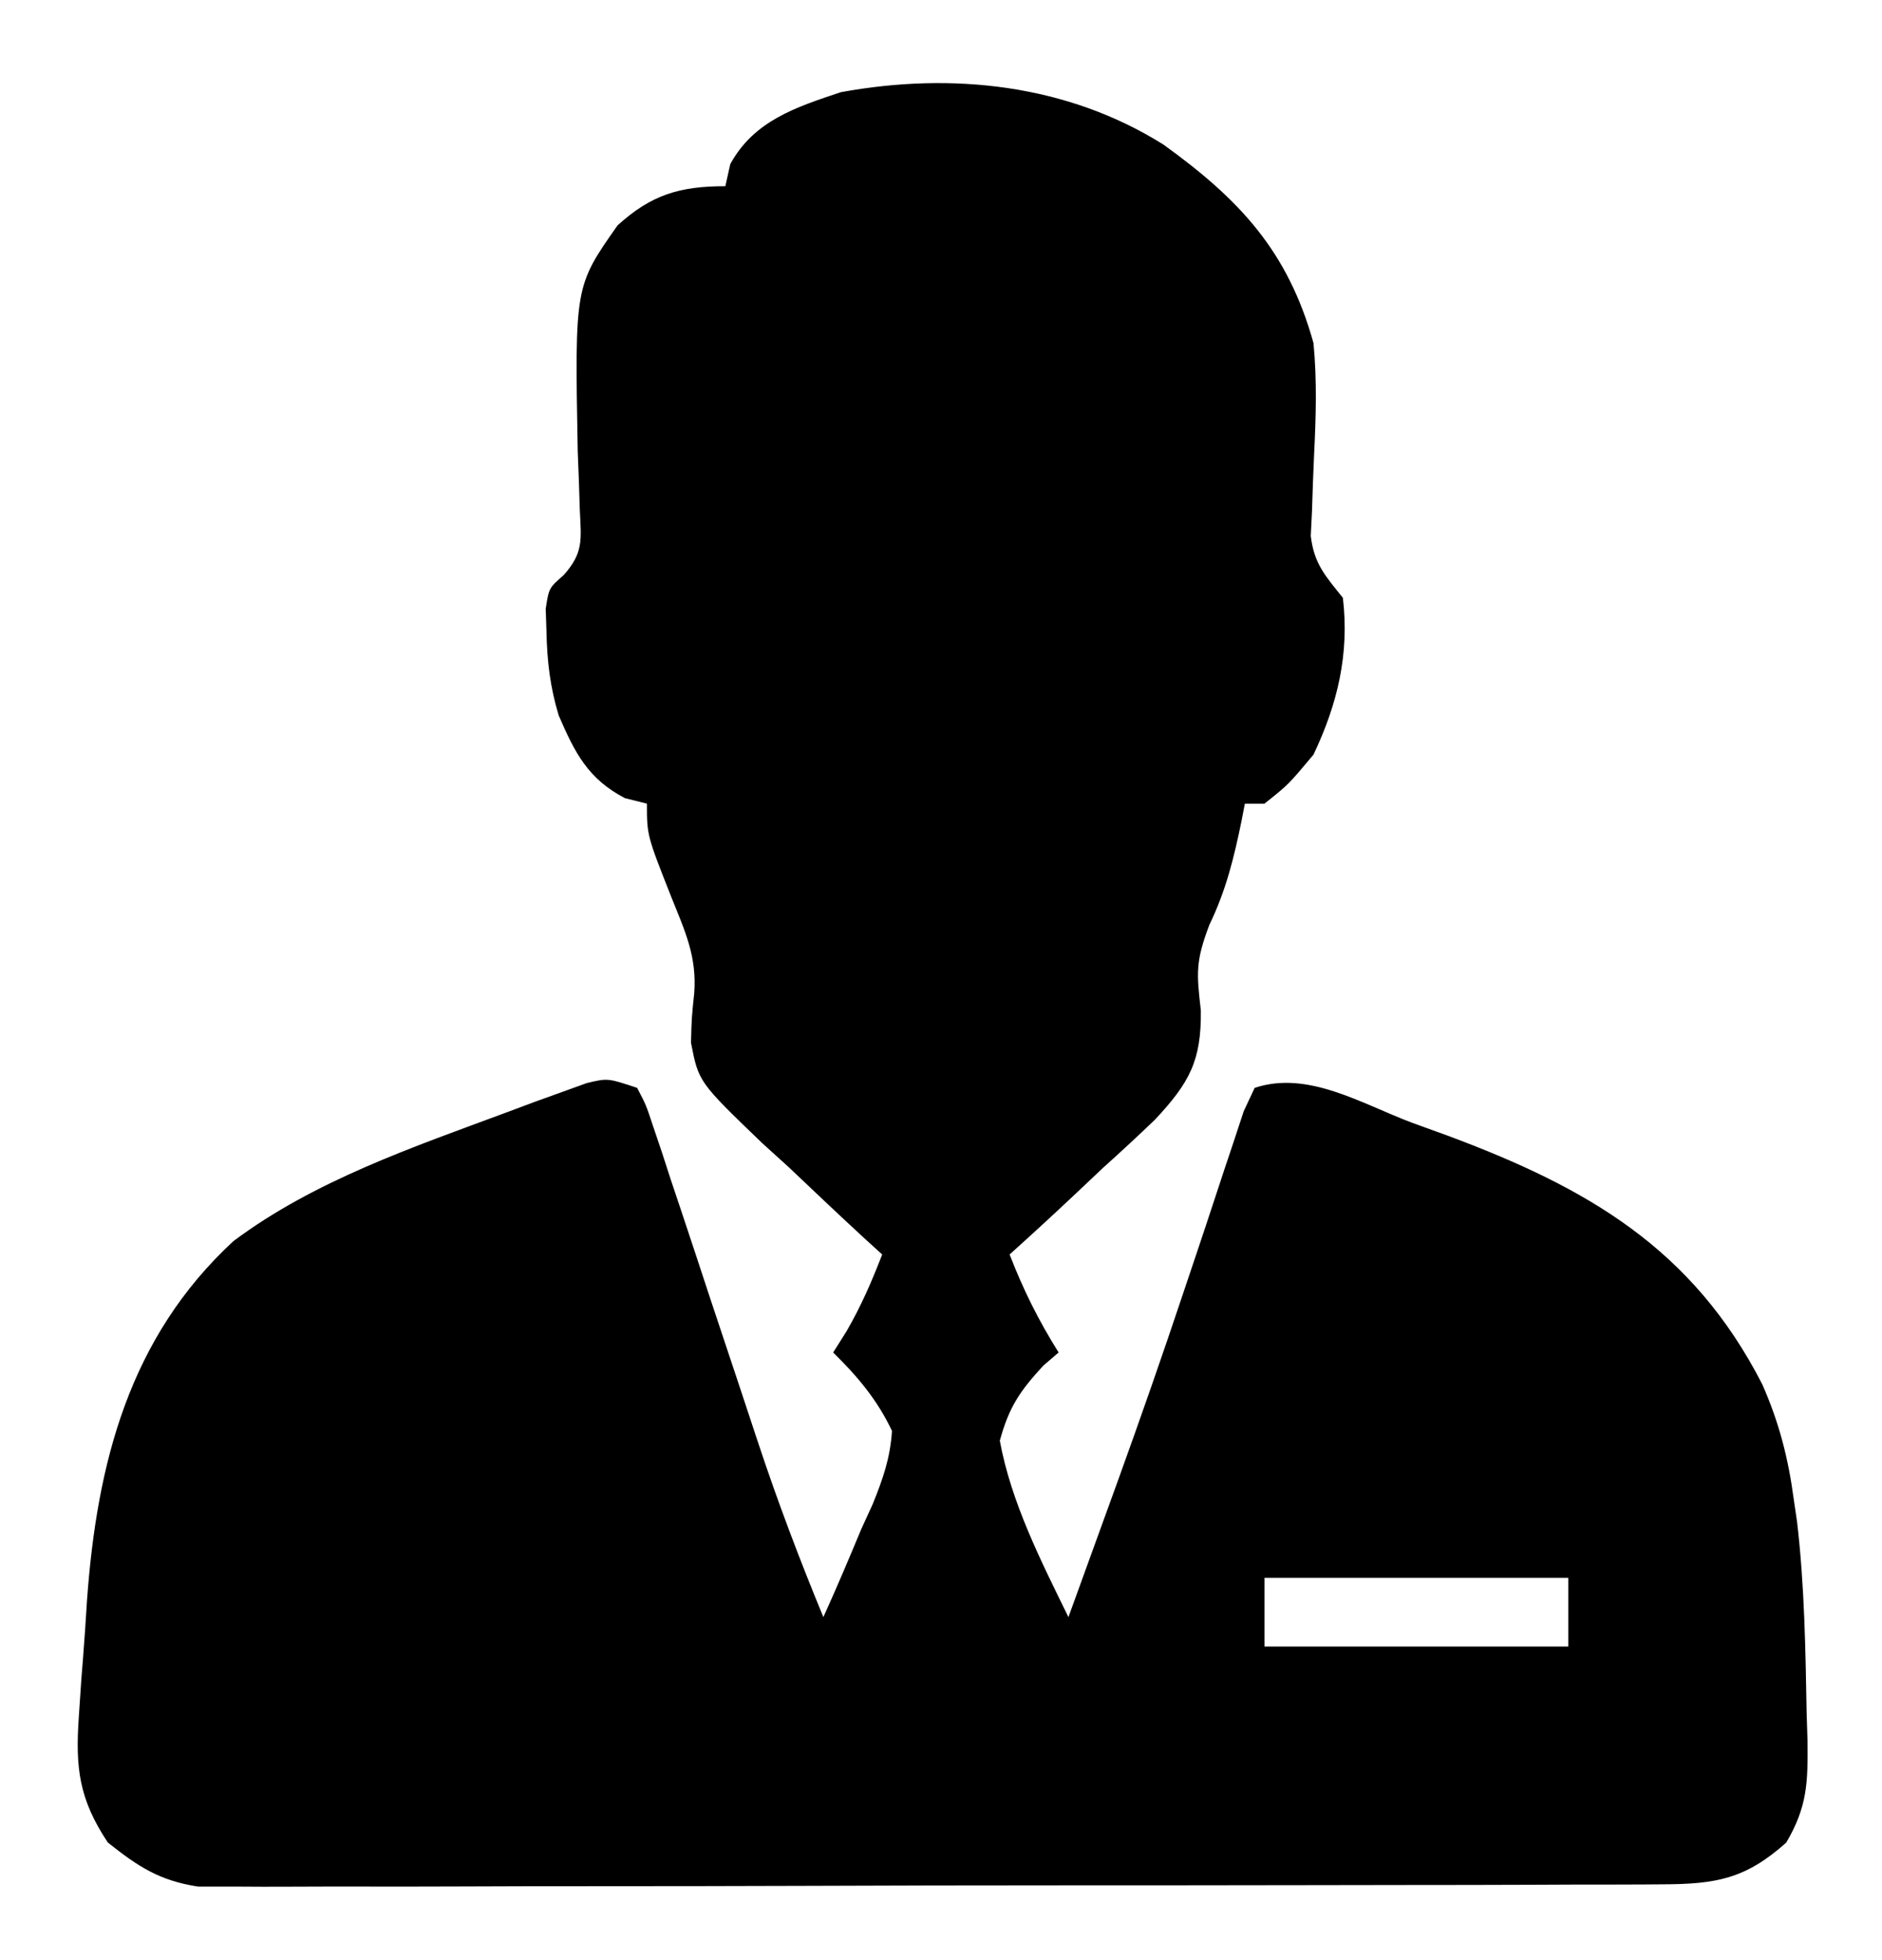 <?xml version="1.0" encoding="UTF-8"?>
<svg version="1.1" xmlns="http://www.w3.org/2000/svg" width="192" height="200">
<path d="M0 0 C7.773 5.603 12.693 10.853 15.312 20.25 C15.679 24.067 15.565 27.799 15.375 31.625 C15.289 33.549 15.217 35.473 15.16 37.398 C15.098 38.654 15.098 38.654 15.035 39.935 C15.379 42.805 16.534 44.023 18.312 46.25 C18.987 51.983 17.766 57.083 15.312 62.25 C12.75 65.312 12.75 65.312 10.312 67.25 C9.652 67.25 8.992 67.25 8.312 67.25 C8.148 68.103 8.148 68.103 7.98 68.973 C7.192 72.814 6.4 76.068 4.688 79.625 C3.27 83.361 3.385 84.542 3.82 88.34 C3.886 93.492 2.65 95.729 -0.844 99.48 C-2.598 101.162 -4.38 102.814 -6.188 104.438 C-7.094 105.294 -8 106.151 -8.934 107.033 C-11.162 109.133 -13.412 111.202 -15.688 113.25 C-14.305 116.828 -12.731 119.998 -10.688 123.25 C-11.202 123.691 -11.716 124.132 -12.246 124.586 C-14.634 127.178 -15.752 128.813 -16.688 132.25 C-15.527 138.569 -12.492 144.513 -9.688 150.25 C-8.392 146.689 -7.102 143.126 -5.812 139.562 C-5.214 137.912 -5.214 137.912 -4.603 136.229 C-2.319 129.897 -0.1 123.552 2.031 117.168 C2.479 115.835 2.927 114.502 3.375 113.169 C4.033 111.213 4.685 109.257 5.325 107.295 C5.923 105.464 6.535 103.638 7.148 101.812 C7.494 100.762 7.84 99.711 8.197 98.629 C8.565 97.844 8.933 97.059 9.312 96.25 C14.74 94.441 20.197 97.863 25.375 99.812 C26.565 100.244 27.756 100.675 28.982 101.119 C43.279 106.44 54.002 112.649 61.094 126.492 C62.814 130.384 63.754 134.043 64.312 138.25 C64.422 138.998 64.532 139.745 64.645 140.516 C65.411 147.019 65.508 153.583 65.625 160.125 C65.67 161.499 65.67 161.499 65.715 162.901 C65.752 167.106 65.711 169.573 63.543 173.258 C59.385 176.971 56.395 177.501 50.836 177.517 C49.863 177.524 49.863 177.524 48.871 177.531 C46.7 177.544 44.529 177.542 42.358 177.541 C40.801 177.547 39.243 177.553 37.686 177.561 C33.457 177.579 29.227 177.583 24.998 177.585 C21.466 177.586 17.935 177.594 14.404 177.601 C6.072 177.617 -2.26 177.622 -10.592 177.621 C-19.185 177.619 -27.778 177.641 -36.371 177.672 C-43.751 177.698 -51.13 177.709 -58.509 177.708 C-62.916 177.707 -67.323 177.713 -71.729 177.734 C-75.874 177.753 -80.019 177.754 -84.164 177.739 C-85.684 177.737 -87.204 177.742 -88.723 177.754 C-90.802 177.769 -92.878 177.76 -94.957 177.744 C-96.699 177.746 -96.699 177.746 -98.477 177.748 C-102.424 177.136 -104.583 175.72 -107.688 173.25 C-110.614 168.846 -111.009 165.667 -110.648 160.453 C-110.562 159.164 -110.476 157.875 -110.387 156.547 C-110.333 155.881 -110.279 155.215 -110.224 154.529 C-110.064 152.52 -109.934 150.511 -109.809 148.5 C-108.794 134.548 -105.515 121.723 -94.879 111.891 C-86.629 105.715 -76.57 102.305 -67 98.75 C-65.547 98.206 -65.547 98.206 -64.064 97.651 C-63.152 97.322 -62.24 96.994 -61.301 96.656 C-60.484 96.36 -59.667 96.065 -58.825 95.76 C-56.688 95.25 -56.688 95.25 -53.688 96.25 C-52.784 97.973 -52.784 97.973 -52.033 100.244 C-51.746 101.092 -51.459 101.941 -51.163 102.815 C-50.863 103.741 -50.563 104.667 -50.254 105.621 C-49.775 107.048 -49.775 107.048 -49.287 108.504 C-48.263 111.562 -47.256 114.624 -46.25 117.688 C-45.245 120.717 -44.236 123.746 -43.224 126.774 C-42.595 128.659 -41.971 130.546 -41.351 132.434 C-39.352 138.471 -37.114 144.373 -34.688 150.25 C-33.34 147.271 -32.065 144.27 -30.812 141.25 C-30.428 140.411 -30.044 139.572 -29.648 138.707 C-28.604 136.116 -27.872 134.042 -27.688 131.25 C-29.195 128.072 -31.19 125.706 -33.688 123.25 C-33.234 122.528 -32.78 121.806 -32.312 121.062 C-30.83 118.497 -29.753 116.006 -28.688 113.25 C-29.263 112.727 -29.839 112.204 -30.432 111.665 C-33.043 109.262 -35.615 106.82 -38.188 104.375 C-39.094 103.553 -40 102.73 -40.934 101.883 C-47.417 95.643 -47.417 95.643 -48.193 91.647 C-48.125 89.082 -48.125 89.082 -47.865 86.589 C-47.581 82.852 -48.798 80.275 -50.188 76.812 C-52.688 70.486 -52.688 70.486 -52.688 67.25 C-53.801 66.972 -53.801 66.972 -54.938 66.688 C-58.695 64.723 -60.042 62.074 -61.688 58.25 C-62.568 55.369 -62.876 52.696 -62.938 49.688 C-62.963 48.923 -62.989 48.159 -63.016 47.371 C-62.688 45.25 -62.688 45.25 -61.177 43.926 C-59.145 41.64 -59.394 40.329 -59.535 37.312 C-59.566 36.34 -59.597 35.367 -59.629 34.365 C-59.669 33.337 -59.709 32.309 -59.75 31.25 C-60.053 14.46 -60.053 14.46 -55.688 8.25 C-52.258 5.131 -49.37 4.25 -44.688 4.25 C-44.523 3.507 -44.358 2.765 -44.188 2 C-41.779 -2.416 -37.543 -3.798 -32.906 -5.344 C-21.553 -7.423 -9.813 -6.158 0 0 Z M10.312 146.25 C10.312 148.56 10.312 150.87 10.312 153.25 C20.543 153.25 30.773 153.25 41.312 153.25 C41.312 150.94 41.312 148.63 41.312 146.25 C31.082 146.25 20.852 146.25 10.312 146.25 Z " fill="#000000" transform="translate(118.688,14.75)"/>
</svg>

